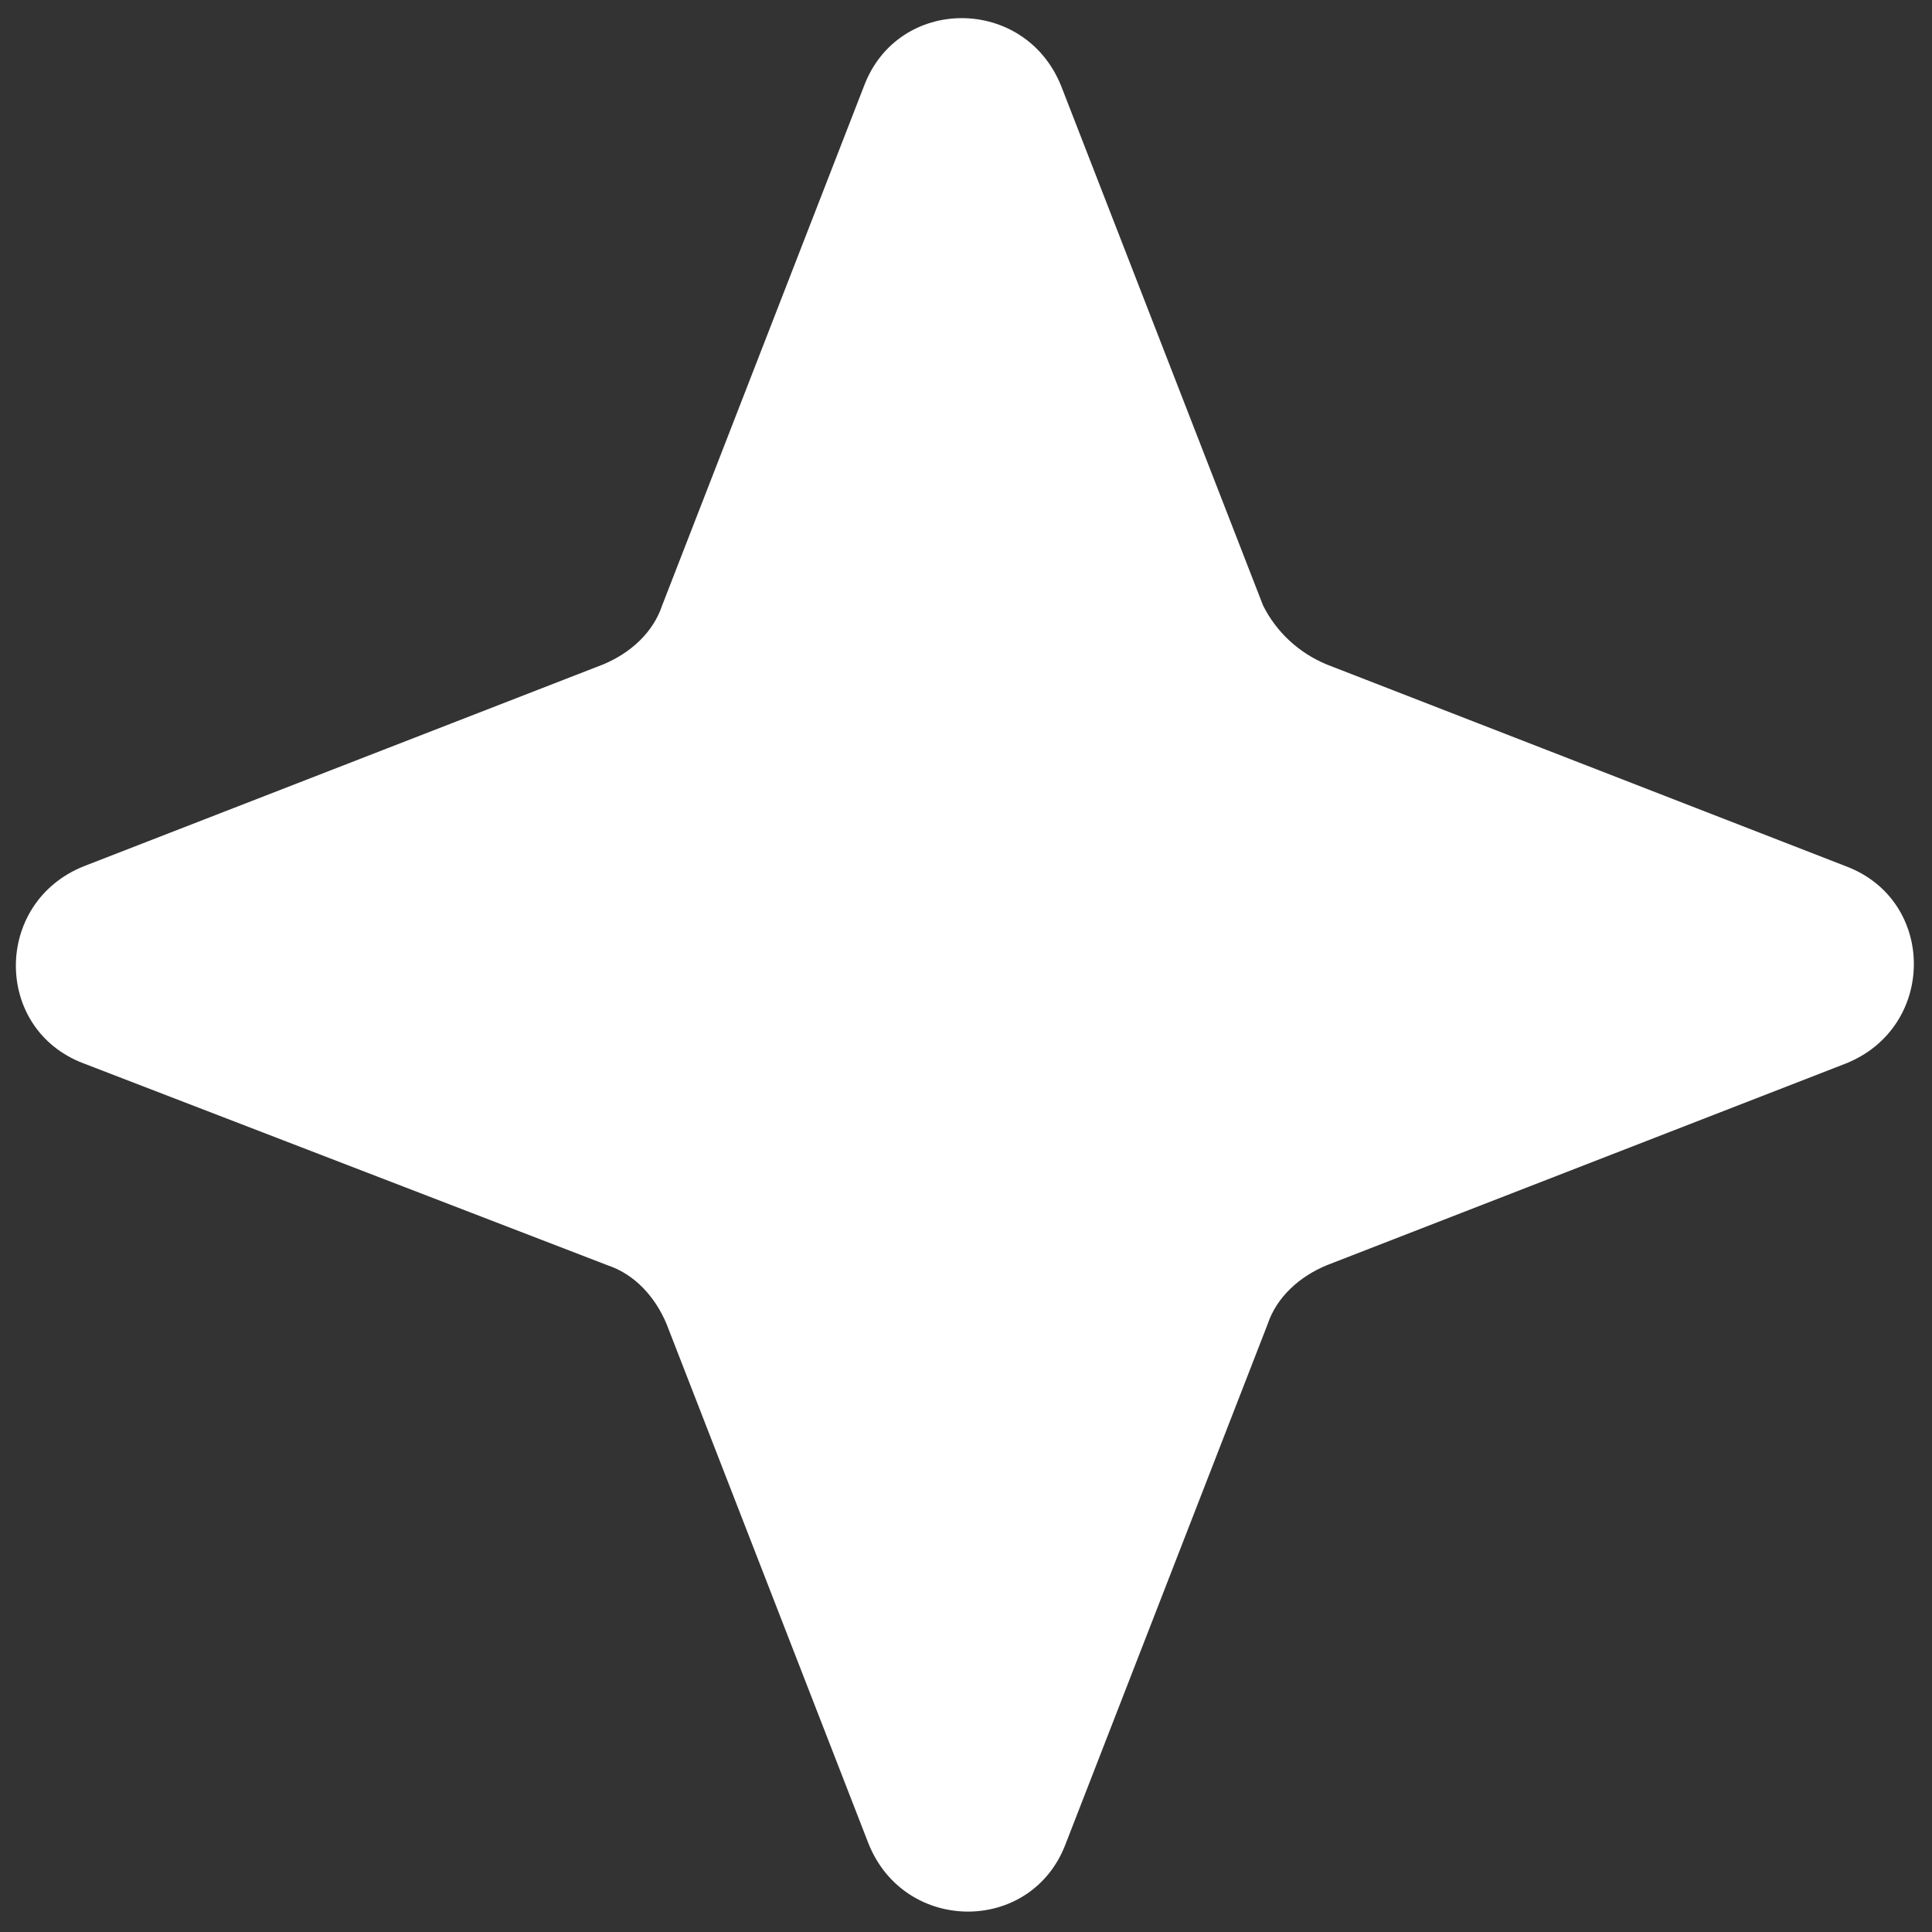 <?xml version="1.0" encoding="UTF-8"?> <svg xmlns="http://www.w3.org/2000/svg" xmlns:xlink="http://www.w3.org/1999/xlink" version="1.1" id="Слой_1" x="0px" y="0px" viewBox="0 0 85.2 85.2" style="enable-background:new 0 0 85.2 85.2;" xml:space="preserve"><rect x="0" y="0" width="85.2" height="85.2" fill="#333333" stroke="none"/> <style type="text/css"> .st0{fill:#BED130;stroke:#010202;stroke-width:0.471;stroke-miterlimit:22.926;} .st1{fill:#010202;} .st2{fill:#FFFFFF;} .st3{fill:#F7B414;} .st4{fill:#C5AFD4;} .st5{fill:#E9E9EA;} .st6{fill:#21324D;} .st7{fill:#72383D;} .st8{fill:#FFFFFF;stroke:#000000;stroke-miterlimit:10;} </style> <path class="st2" d="M58.5,29.3l22.9,8.9c4,1.5,4,7.1,0,8.7l-22.9,8.9c-1.2,0.5-2.2,1.4-2.6,2.6l-8.9,22.9c-1.5,4-7.1,4-8.7,0 l-8.9-22.9c-0.5-1.2-1.4-2.2-2.6-2.6L3.7,46.9c-4-1.5-4-7.1,0-8.7l22.9-8.9c1.2-0.5,2.2-1.4,2.6-2.6l8.9-22.9c1.5-4,7.1-4,8.7,0 l8.9,22.9C56.3,27.9,57.3,28.8,58.5,29.3z"></path> </svg> 